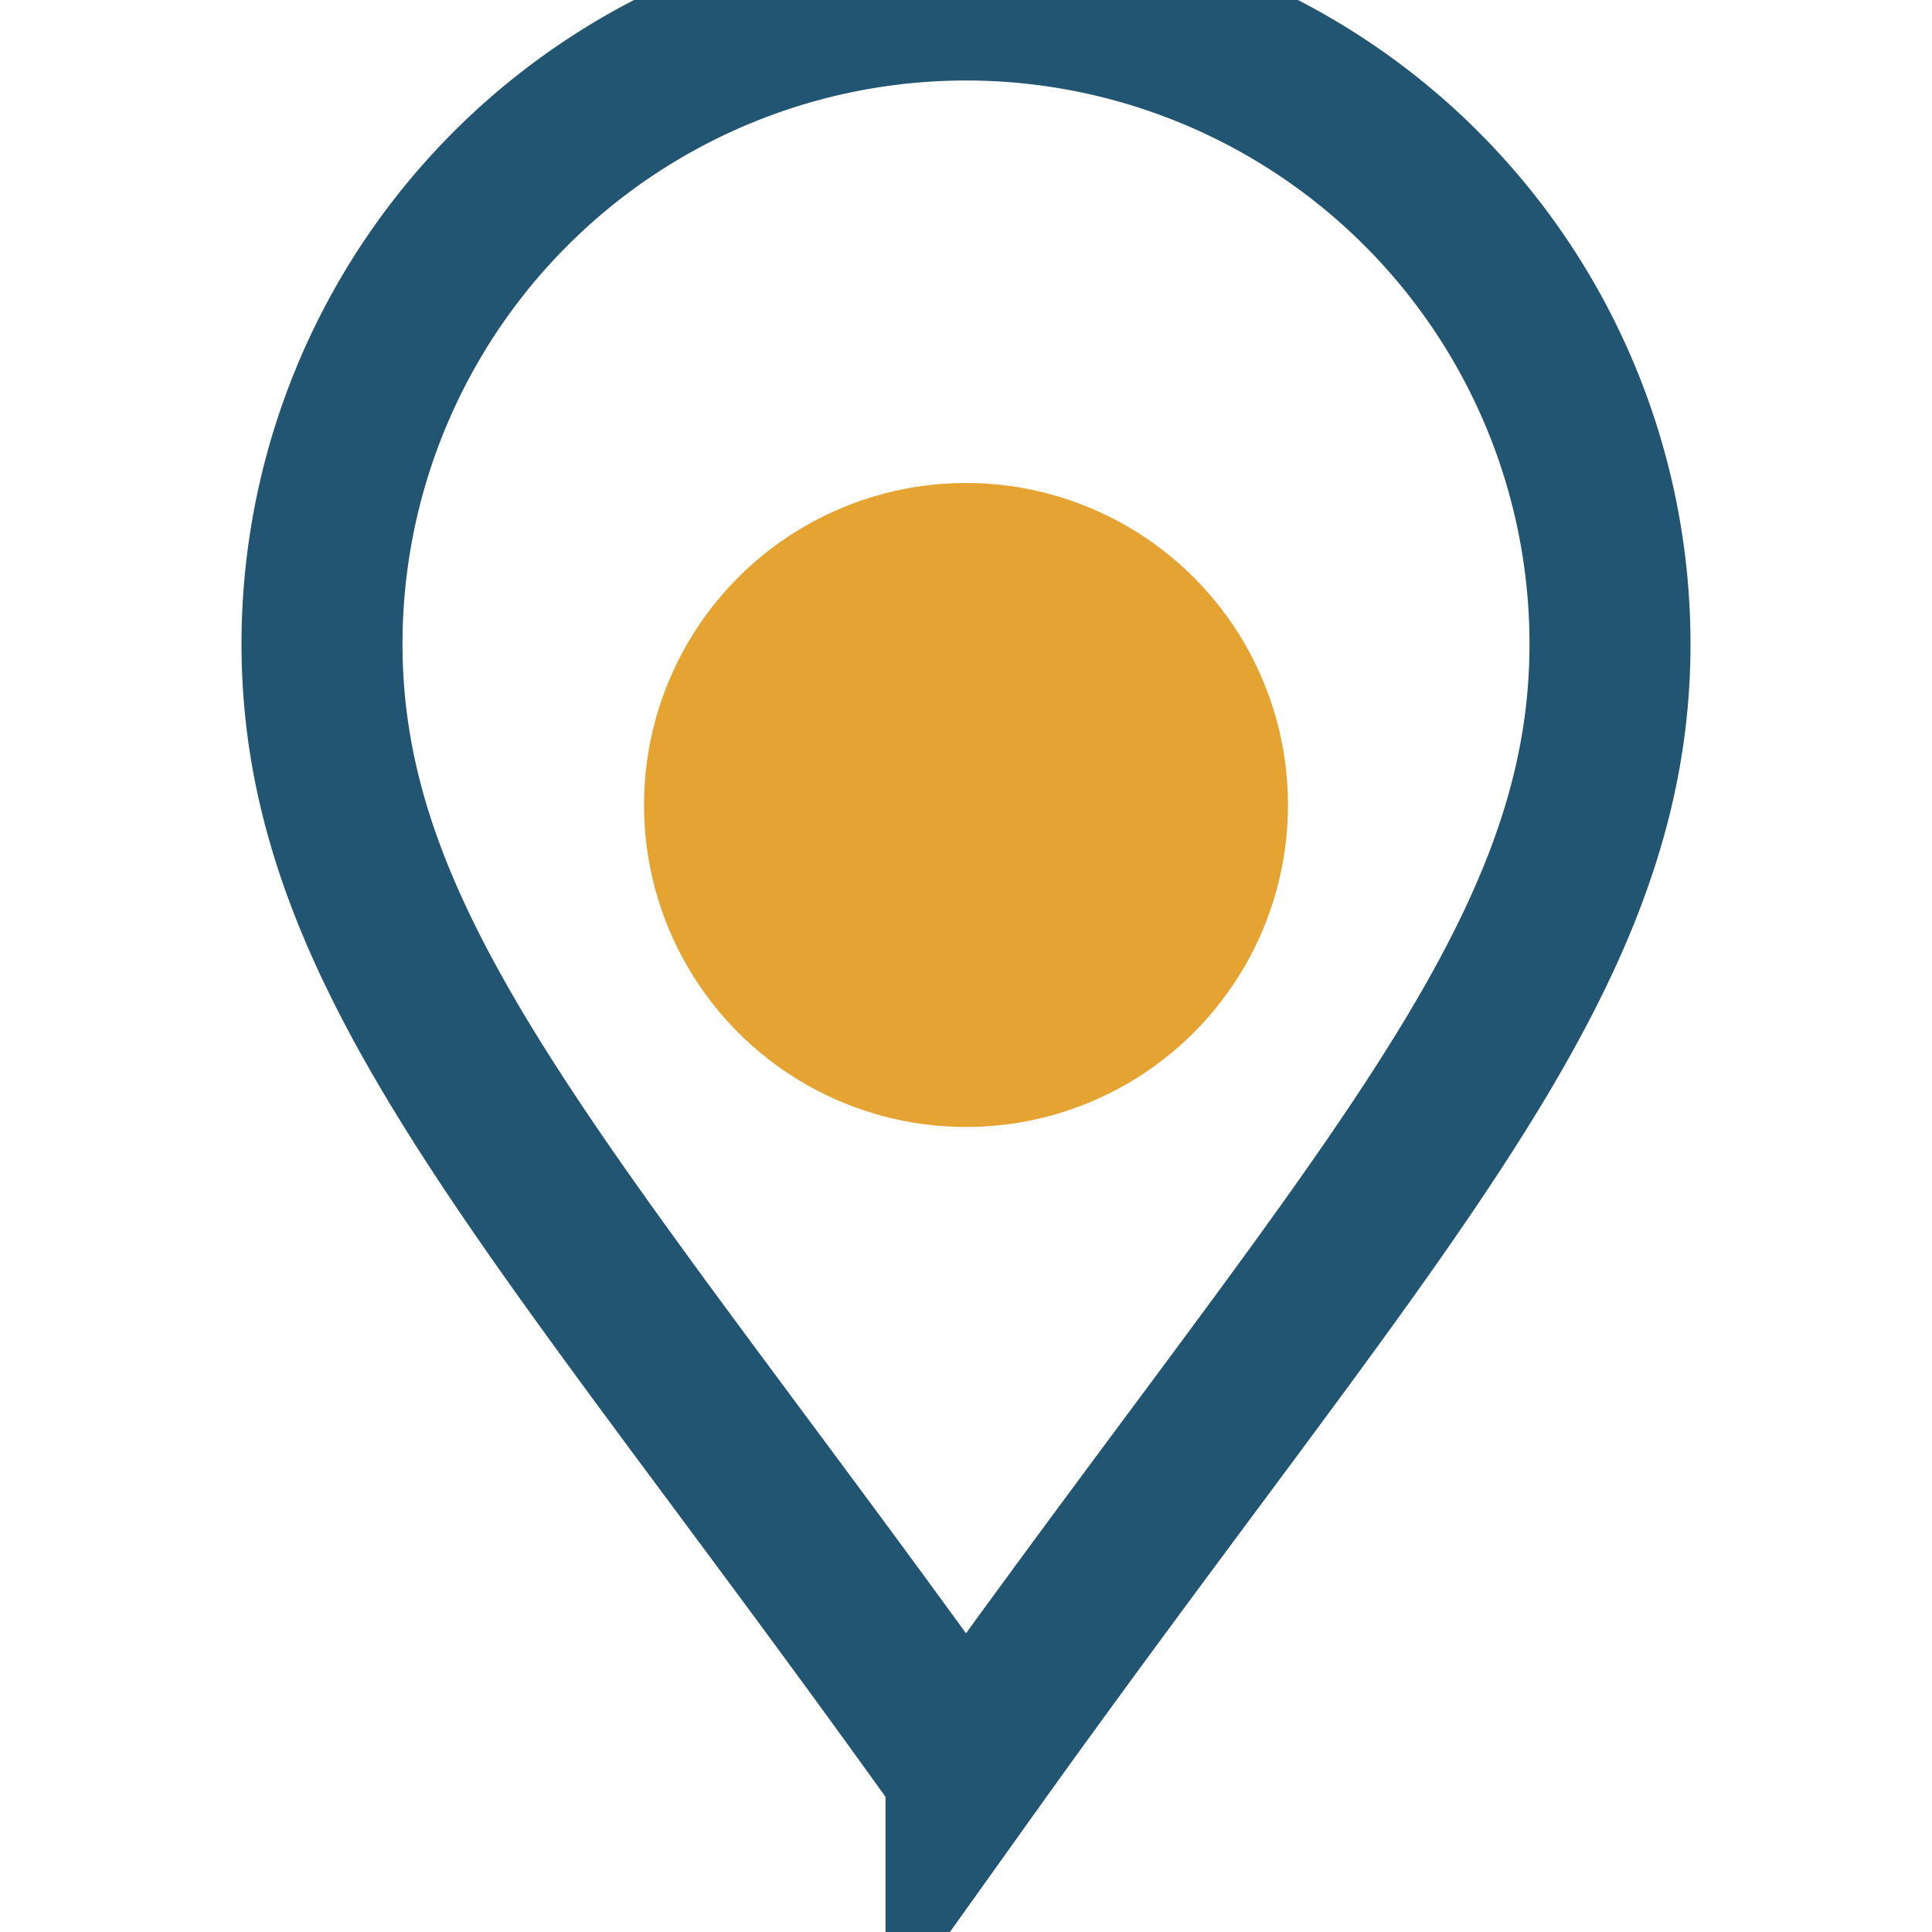 <?xml version="1.0" encoding="UTF-8"?>
<svg xmlns="http://www.w3.org/2000/svg" width="24" height="24" viewBox="0 0 24 24"><circle cx="12" cy="10" r="4" fill="#E5A431"/><path d="M12 22c5-7 8-10 8-14A8 8 0 0 0 4 8c0 4 3 7 8 14z" fill="none" stroke="#225572" stroke-width="2"/></svg>